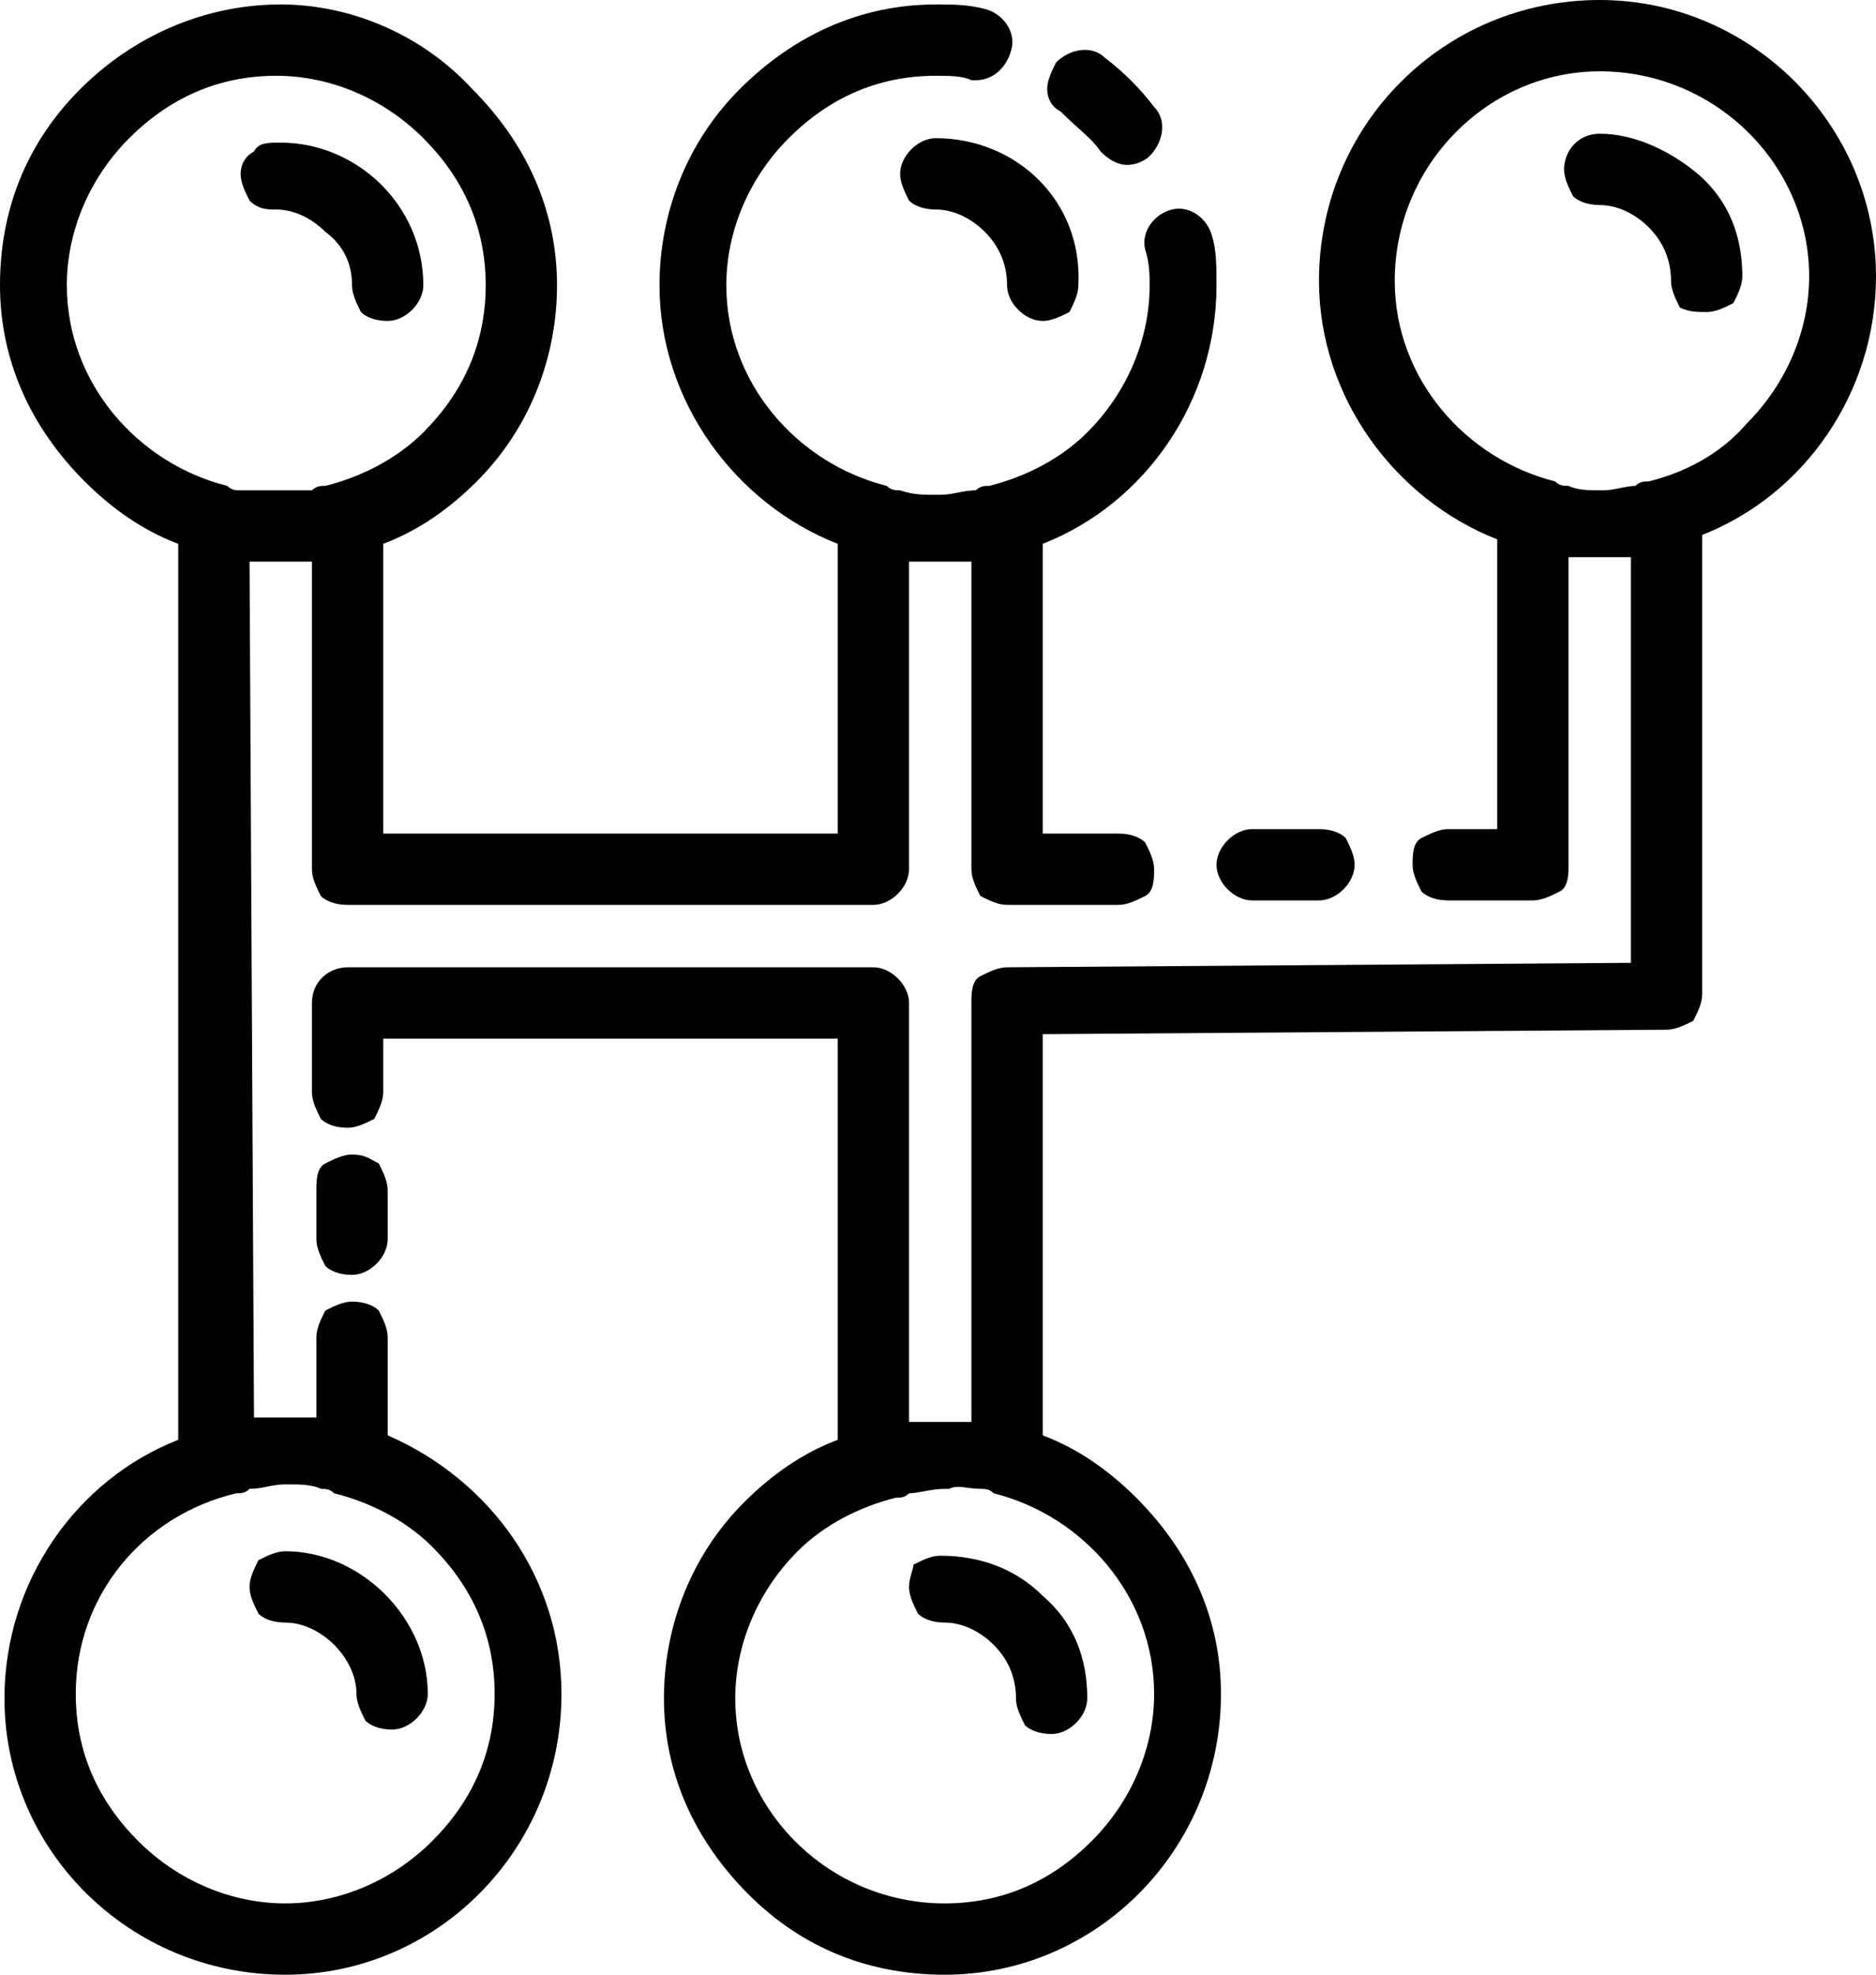 <?xml version="1.0" encoding="utf-8"?>
<svg version="1.1" xmlns="http://www.w3.org/2000/svg" xmlns:xlink="http://www.w3.org/1999/xlink" x="0px" y="0px"
	 viewBox="0 0 42.1 44.3" style="enable-background:new 0 0 42.1 44.3;" xml:space="preserve">

<path d="M7.9,6.4c0,0.2,0.1,0.4,0.2,0.6c0.1,0.1,0.3,0.2,0.6,0.2c0,0,0,0,0,0h0c0.4,0,0.8-0.4,0.8-0.8c0-1.8-1.5-3.2-3.2-3.2
	C6,3.2,5.8,3.2,5.7,3.4C5.5,3.5,5.4,3.7,5.4,3.9s0.1,0.4,0.2,0.6C5.8,4.7,6,4.7,6.2,4.7c0,0,0,0,0,0c0.4,0,0.8,0.2,1.1,0.5
	C7.7,5.5,7.9,5.9,7.9,6.4z"/>
<path d="M24.7,3.4c0.2,0.2,0.4,0.3,0.6,0.3c0,0,0,0,0,0c0.2,0,0.4-0.1,0.5-0.2c0.3-0.3,0.4-0.8,0.1-1.1c-0.3-0.4-0.7-0.8-1.1-1.1
	c-0.3-0.3-0.8-0.2-1.1,0.1c-0.1,0.2-0.2,0.4-0.2,0.6c0,0.2,0.1,0.4,0.3,0.5C24.2,2.9,24.5,3.1,24.7,3.4z"/>
<path d="M21,3.1c-0.4,0-0.8,0.4-0.8,0.8c0,0.2,0.1,0.4,0.2,0.6c0.1,0.1,0.3,0.2,0.6,0.2c0,0,0,0,0,0c0.4,0,0.8,0.2,1.1,0.5
	c0.3,0.3,0.5,0.7,0.5,1.2c0,0.4,0.4,0.8,0.8,0.8c0,0,0,0,0,0c0.2,0,0.4-0.1,0.6-0.2c0.1-0.2,0.2-0.4,0.2-0.6
	C24.3,4.5,22.8,3.1,21,3.1C21.1,3.1,21,3.1,21,3.1z"/>
<path d="M35.9,0C35.9,0,35.8,0,35.9,0c-3.5,0-6.3,2.8-6.3,6.3c0,2.6,1.7,4.9,4,5.8l0,6.5l-0.1,0l-1,0c-0.2,0-0.4,0.1-0.6,0.2
	s-0.2,0.4-0.2,0.6c0,0.2,0.1,0.4,0.2,0.6c0.1,0.1,0.3,0.2,0.6,0.2c0,0,0,0,0,0l1,0l0.9,0c0.2,0,0.4-0.1,0.6-0.2s0.2-0.4,0.2-0.6
	l0-6.9c0,0,0,0,0,0c0.2,0,0.5,0,0.7,0c0,0,0,0,0,0c0.2,0,0.5,0,0.7,0c0,0,0,0,0,0l0,9.1l-14,0.1c-0.2,0-0.4,0.1-0.6,0.2
	s-0.2,0.4-0.2,0.6l0,9.4c0,0,0,0,0,0c-0.2,0-0.5,0-0.7,0c0,0,0,0,0,0c-0.2,0-0.5,0-0.7,0c0,0,0,0,0,0l0-9.4c0-0.4-0.4-0.8-0.8-0.8
	c0,0,0,0,0,0l-11.8,0C7.4,21.7,7,22,7,22.5l0,1l0,1c0,0.2,0.1,0.4,0.2,0.6c0.1,0.1,0.3,0.2,0.6,0.2c0,0,0,0,0,0
	c0.2,0,0.4-0.1,0.6-0.2c0.1-0.2,0.2-0.4,0.2-0.6l0-1l0-0.2l10.2,0l0,9c-0.8,0.3-1.5,0.8-2.1,1.4c-1.2,1.2-1.8,2.8-1.8,4.4
	c0,1.7,0.7,3.2,1.9,4.4c1.2,1.2,2.7,1.8,4.4,1.8c0,0,0,0,0,0c3.4,0,6.2-2.8,6.2-6.3c0-1.7-0.7-3.2-1.9-4.4c-0.6-0.6-1.3-1.1-2.1-1.4
	l0-9l14-0.1c0.2,0,0.4-0.1,0.6-0.2c0.1-0.2,0.2-0.4,0.2-0.6l0-10.3c2.3-0.9,3.9-3.2,3.9-5.8C42.1,2.8,39.3,0,35.9,0z M37,10.8
	c-0.1,0-0.2,0-0.3,0.1c-0.2,0-0.5,0.1-0.7,0.1c0,0-0.1,0-0.1,0c-0.2,0-0.5,0-0.7-0.1c-0.1,0-0.2,0-0.3-0.1c-2-0.5-3.6-2.3-3.6-4.5
	c0-2.6,2.1-4.7,4.6-4.7c0,0,0,0,0,0c2.6,0,4.7,2.1,4.7,4.6c0,1.2-0.5,2.4-1.4,3.3C38.6,10.2,37.8,10.6,37,10.8z M22,33.4
	c0.1,0,0.2,0,0.3,0.1c2,0.5,3.6,2.3,3.6,4.5c0,1.2-0.5,2.4-1.4,3.3c-0.9,0.9-2,1.4-3.3,1.4c0,0,0,0,0,0c-2.6,0-4.7-2.1-4.7-4.6
	c0-1.2,0.5-2.4,1.4-3.3c0.6-0.6,1.4-1,2.2-1.2c0.1,0,0.2,0,0.3-0.1c0.2,0,0.5-0.1,0.8-0.1c0,0,0.1,0,0.1,0
	C21.5,33.3,21.7,33.4,22,33.4z"/>
<path d="M35.9,3C35.9,3,35.9,3,35.9,3c-0.5,0-0.8,0.4-0.8,0.8c0,0.2,0.1,0.4,0.2,0.6c0.1,0.1,0.3,0.2,0.6,0.2c0,0,0,0,0,0
	c0.4,0,0.8,0.2,1.1,0.5c0.3,0.3,0.5,0.7,0.5,1.2c0,0.2,0.1,0.4,0.2,0.6C37.9,7,38.1,7,38.3,7c0,0,0,0,0,0c0.2,0,0.4-0.1,0.6-0.2
	c0.1-0.2,0.2-0.4,0.2-0.6c0-0.9-0.3-1.7-1-2.3C37.5,3.4,36.7,3,35.9,3z"/>
<path d="M8.7,32.2l0-1.2l0-1c0-0.2-0.1-0.4-0.2-0.6c-0.1-0.1-0.3-0.2-0.6-0.2c-0.2,0-0.4,0.1-0.6,0.2c-0.1,0.2-0.2,0.4-0.2,0.6l0,1
	l0,0.8c0,0,0,0,0,0c-0.2,0-0.5,0-0.7,0c0,0,0,0,0,0c-0.2,0-0.5,0-0.7,0c0,0,0,0,0,0L5.6,12.6c0,0,0,0,0,0c0.2,0,0.5,0,0.7,0
	c0,0,0,0,0,0c0.2,0,0.5,0,0.7,0c0,0,0,0,0,0l0,6.9c0,0.2,0.1,0.4,0.2,0.6c0.1,0.1,0.3,0.2,0.6,0.2c0,0,0,0,0,0l11.8,0
	c0.4,0,0.8-0.4,0.8-0.8l0-6.9c0,0,0,0,0,0c0.2,0,0.5,0,0.7,0c0,0,0,0,0,0c0.2,0,0.5,0,0.7,0c0,0,0,0,0,0l0,6.9
	c0,0.2,0.1,0.4,0.2,0.6c0.2,0.1,0.4,0.2,0.6,0.2l1.5,0l1,0c0.2,0,0.4-0.1,0.6-0.2s0.2-0.4,0.2-0.6c0-0.2-0.1-0.4-0.2-0.6
	c-0.1-0.1-0.3-0.2-0.6-0.2c0,0,0,0,0,0l-1,0l-0.7,0l0-6.5c2.3-0.9,3.9-3.2,3.9-5.8c0-0.4,0-0.8-0.1-1.1c-0.1-0.4-0.5-0.7-0.9-0.6
	c-0.4,0.1-0.7,0.5-0.6,0.9c0.1,0.3,0.1,0.6,0.1,0.8c0,1.2-0.5,2.4-1.4,3.3c-0.6,0.6-1.4,1-2.2,1.2c-0.1,0-0.2,0-0.3,0.1
	c-0.3,0-0.5,0.1-0.8,0.1c0,0-0.1,0-0.1,0c-0.3,0-0.5,0-0.8-0.1c-0.1,0-0.2,0-0.3-0.1c-2-0.5-3.6-2.3-3.6-4.5c0-1.2,0.5-2.4,1.4-3.3
	c0.9-0.9,2-1.4,3.3-1.4c0.3,0,0.6,0,0.8,0.1c0,0,0.1,0,0.1,0c0,0,0,0,0,0c0.4,0,0.7-0.3,0.8-0.7c0.1-0.4-0.2-0.8-0.6-0.9
	c-0.4-0.1-0.7-0.1-1.1-0.1c0,0,0,0,0,0c0,0,0,0,0,0c-1.7,0-3.2,0.7-4.4,1.9s-1.8,2.8-1.8,4.4c0,2.6,1.7,4.9,4,5.8l0,6.5l-10.2,0
	l0-6.5c0.8-0.3,1.5-0.8,2.1-1.4c1.2-1.2,1.8-2.8,1.8-4.4c0-1.7-0.7-3.2-1.9-4.4C9.5,0.8,7.9,0.1,6.3,0.1c0,0,0,0,0,0
	C4.6,0.1,3,0.8,1.8,2S0,4.7,0,6.4c0,1.7,0.7,3.2,1.9,4.4c0.6,0.6,1.3,1.1,2.1,1.4L4,32.3c-2.3,0.9-3.9,3.2-3.9,5.8
	c0,3.4,2.8,6.2,6.3,6.2c0,0,0,0,0,0c3.4,0,6.2-2.8,6.2-6.3C12.6,35.4,11,33.2,8.7,32.2z M6.4,42.7c-1.2,0-2.4-0.5-3.3-1.4
	c-0.9-0.9-1.4-2-1.4-3.3c0-2.2,1.5-4,3.6-4.5c0.1,0,0.2,0,0.3-0.1c0.3,0,0.5-0.1,0.8-0.1c0,0,0.1,0,0.1,0c0.2,0,0.5,0,0.7,0.1
	c0.1,0,0.2,0,0.3,0.1c0.8,0.2,1.6,0.6,2.2,1.2c0.9,0.9,1.4,2,1.4,3.3s-0.5,2.4-1.4,3.3C8.8,42.2,7.6,42.7,6.4,42.7
	C6.4,42.7,6.4,42.7,6.4,42.7z M5.4,11c-0.1,0-0.2,0-0.3-0.1c-2-0.5-3.6-2.3-3.6-4.5c0-1.2,0.5-2.4,1.4-3.3c0.9-0.9,2-1.4,3.3-1.4
	c0,0,0,0,0,0c1.2,0,2.4,0.5,3.3,1.4c0.9,0.9,1.4,2,1.4,3.3s-0.5,2.4-1.4,3.3c-0.6,0.6-1.4,1-2.2,1.2c-0.1,0-0.2,0-0.3,0.1
	C6.8,11,6.6,11,6.3,11c0,0-0.1,0-0.1,0C5.9,11,5.7,11,5.4,11z"/>
<path d="M28.1,20.2C28.1,20.2,28.1,20.2,28.1,20.2l1.5,0c0.4,0,0.8-0.4,0.8-0.8c0-0.2-0.1-0.4-0.2-0.6c-0.1-0.1-0.3-0.2-0.6-0.2
	c0,0,0,0,0,0l-1.5,0c-0.4,0-0.8,0.4-0.8,0.8C27.3,19.8,27.7,20.2,28.1,20.2z"/>
<path d="M7.9,28.6C7.9,28.6,7.9,28.6,7.9,28.6c0.4,0,0.8-0.4,0.8-0.8l0-1.1c0-0.2-0.1-0.4-0.2-0.6c-0.2-0.1-0.3-0.2-0.6-0.2
	c-0.2,0-0.4,0.1-0.6,0.2s-0.2,0.4-0.2,0.6l0,1.1c0,0.2,0.1,0.4,0.2,0.6C7.4,28.5,7.6,28.6,7.9,28.6z"/>
<path d="M6.4,34.8c-0.2,0-0.4,0.1-0.6,0.2c-0.1,0.2-0.2,0.4-0.2,0.6c0,0.2,0.1,0.4,0.2,0.6c0.1,0.1,0.3,0.2,0.6,0.2c0,0,0,0,0,0
	c0.4,0,0.8,0.2,1.1,0.5C7.8,37.2,8,37.6,8,38c0,0.2,0.1,0.4,0.2,0.6c0.1,0.1,0.3,0.2,0.6,0.2c0,0,0,0,0,0c0.4,0,0.8-0.4,0.8-0.8
	C9.6,36.3,8.1,34.8,6.4,34.8z"/>
<path d="M20.4,35.6c0,0.2,0.1,0.4,0.2,0.6c0.1,0.1,0.3,0.2,0.6,0.2c0,0,0,0,0,0c0.4,0,0.8,0.2,1.1,0.5c0.3,0.3,0.5,0.7,0.5,1.2
	c0,0.2,0.1,0.4,0.2,0.6c0.1,0.1,0.3,0.2,0.6,0.2c0,0,0,0,0,0h0c0.4,0,0.8-0.4,0.8-0.8c0-0.9-0.3-1.7-1-2.3c-0.6-0.6-1.4-0.9-2.3-0.9
	c-0.2,0-0.4,0.1-0.6,0.2C20.5,35.2,20.4,35.4,20.4,35.6z"/>
</svg>

